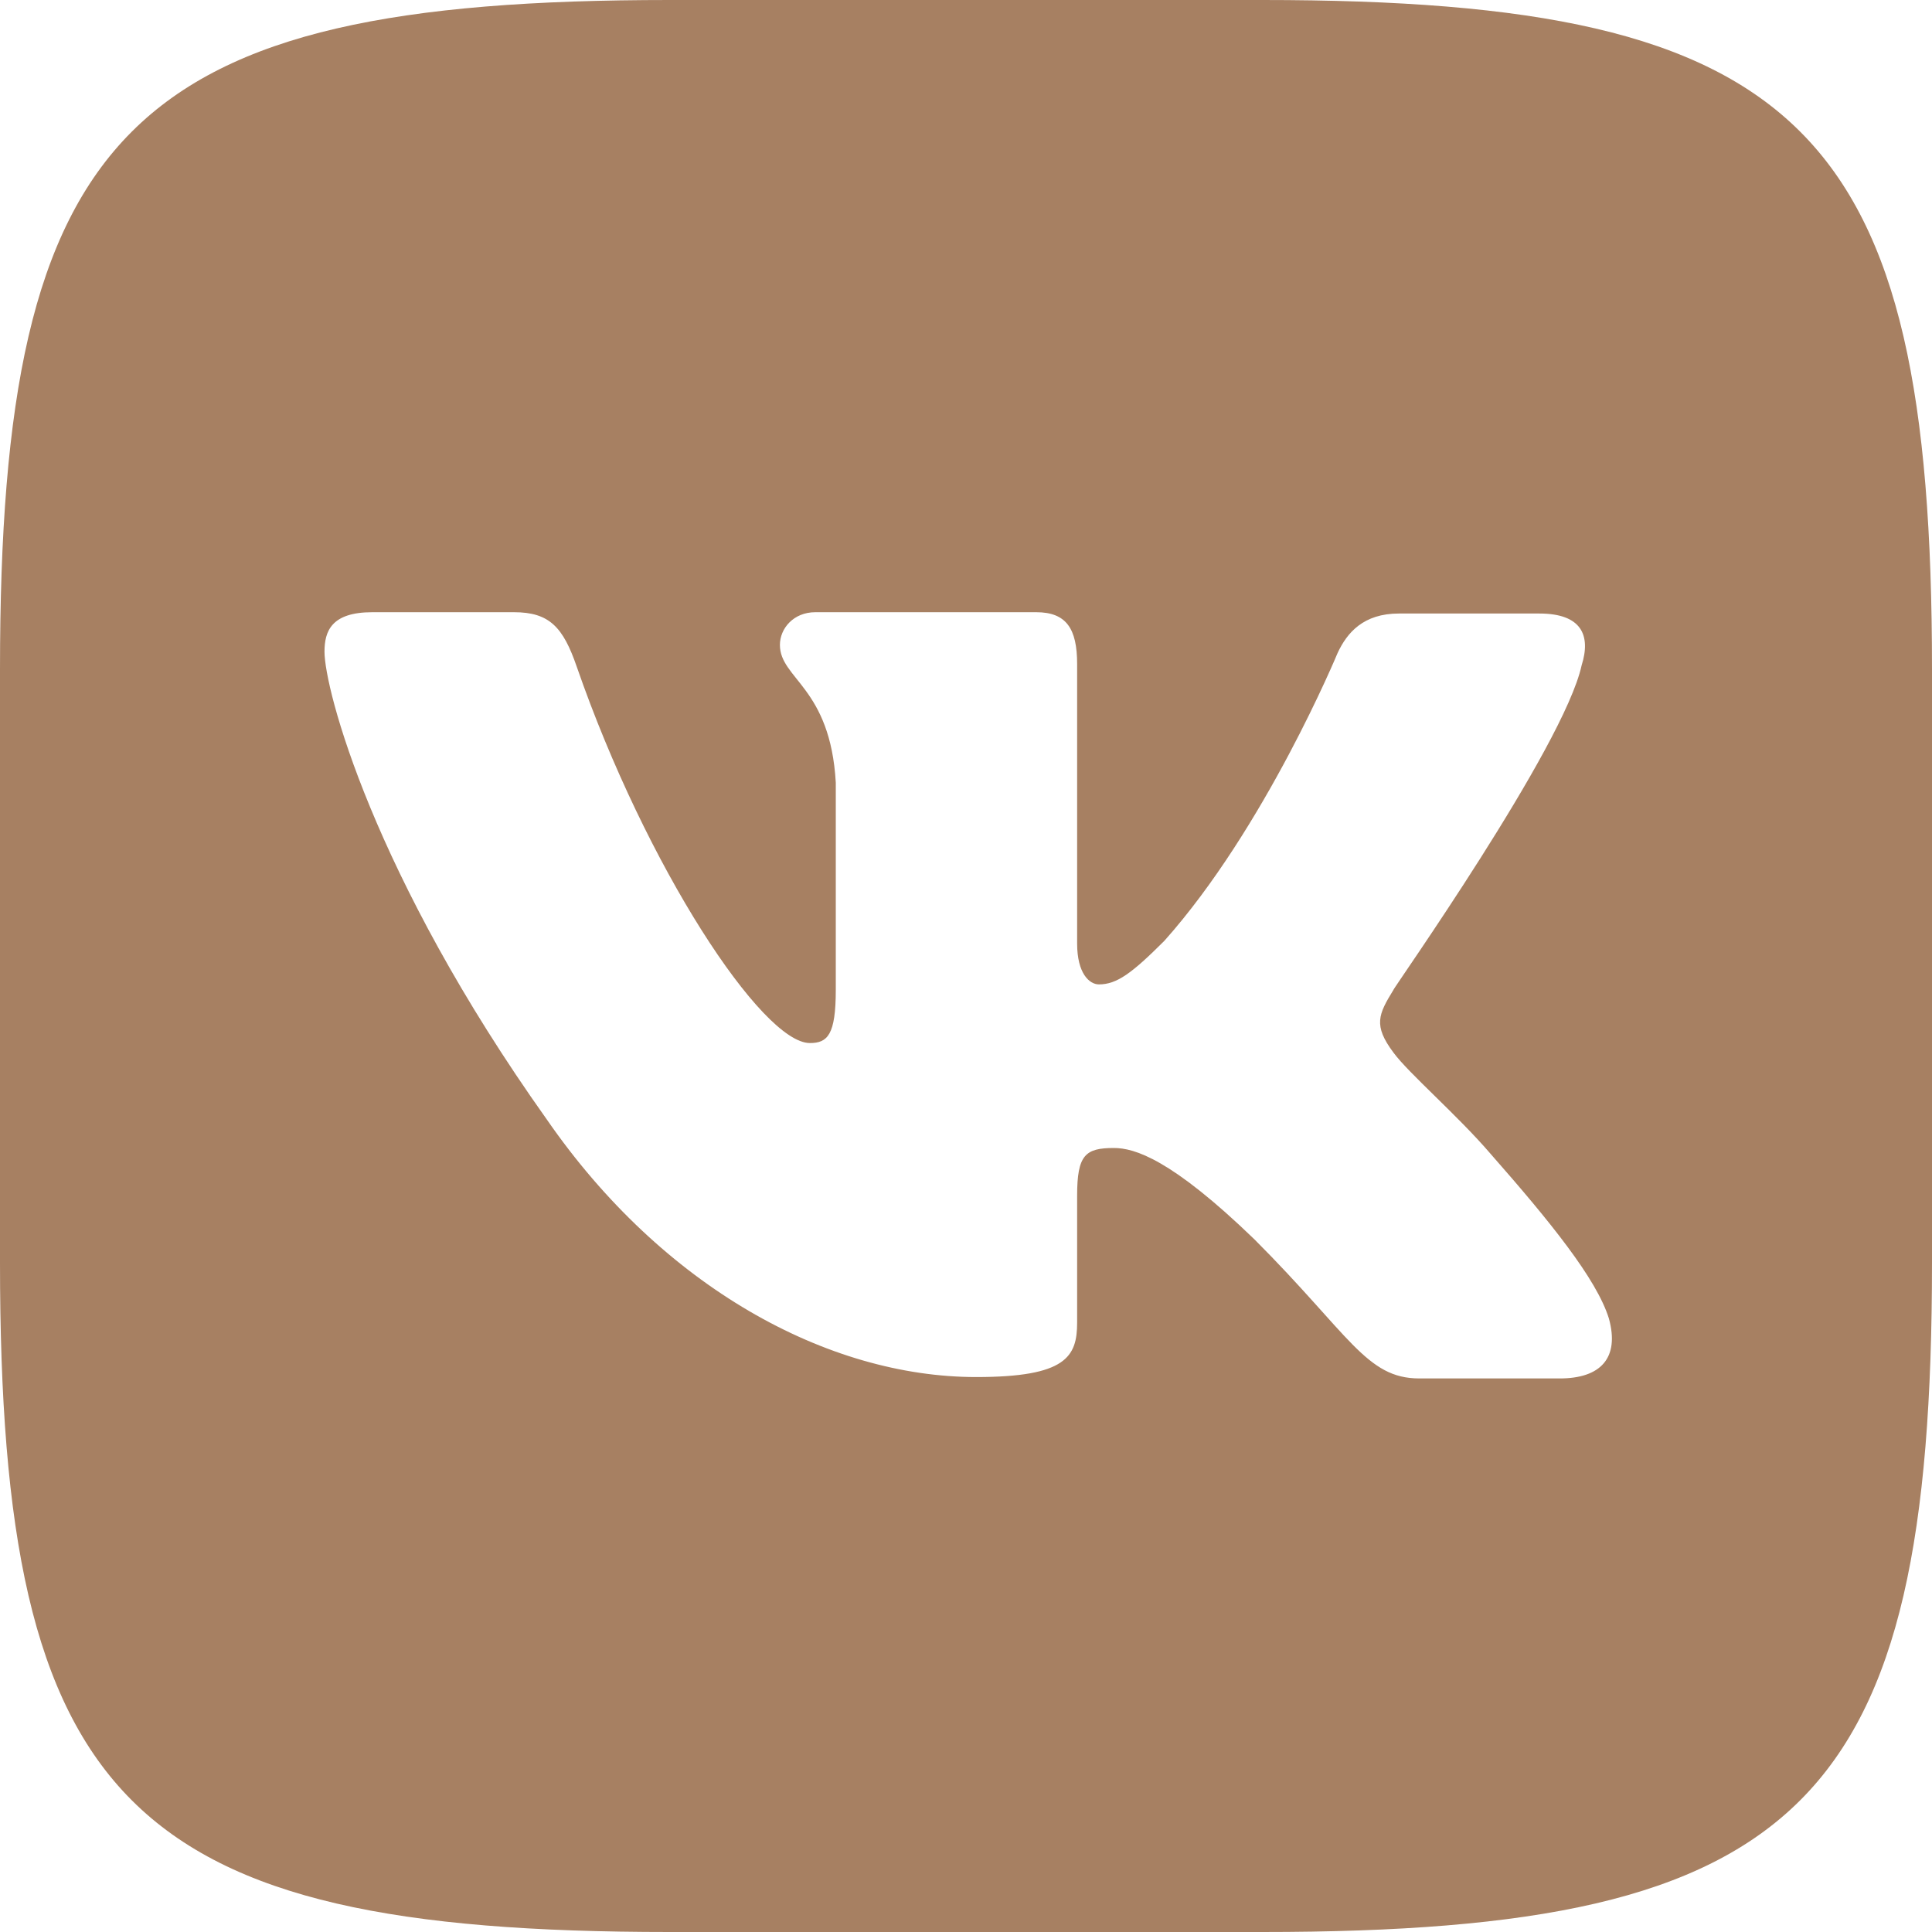 <?xml version="1.0" encoding="UTF-8"?> <svg xmlns="http://www.w3.org/2000/svg" width="25" height="25" viewBox="0 0 25 25" fill="none"> <path d="M16.337 0H8.663C1.658 0 0 1.658 0 8.663V16.337C0 23.341 1.658 25 8.663 25H16.337C23.341 25 25 23.341 25 16.337V8.663C25 1.658 23.341 0 16.337 0ZM20.183 17.837H18.366C17.678 17.837 17.466 17.272 16.232 16.037C15.155 14.996 14.679 14.855 14.414 14.855C14.044 14.855 13.938 14.944 13.938 15.473V17.114C13.938 17.555 13.797 17.819 12.632 17.819C10.709 17.819 8.575 16.655 7.075 14.485C4.817 11.309 4.199 8.91 4.199 8.433C4.199 8.169 4.287 7.922 4.817 7.922H6.651C7.11 7.922 7.287 8.116 7.463 8.627C8.363 11.221 9.862 13.497 10.48 13.497C10.709 13.497 10.815 13.391 10.815 12.809V10.127C10.745 8.892 10.092 8.786 10.092 8.345C10.092 8.133 10.268 7.922 10.55 7.922H13.409C13.797 7.922 13.938 8.133 13.938 8.592V12.209C13.938 12.597 14.097 12.738 14.22 12.738C14.45 12.738 14.644 12.597 15.067 12.174C16.373 10.709 17.308 8.451 17.308 8.451C17.431 8.186 17.643 7.939 18.102 7.939H19.919C20.466 7.939 20.589 8.222 20.466 8.61C20.236 9.668 18.014 12.809 18.031 12.809C17.837 13.126 17.767 13.267 18.031 13.62C18.225 13.885 18.86 14.432 19.284 14.926C20.06 15.808 20.66 16.549 20.819 17.061C20.96 17.572 20.713 17.837 20.183 17.837Z" fill="#A78062"></path> </svg> 
